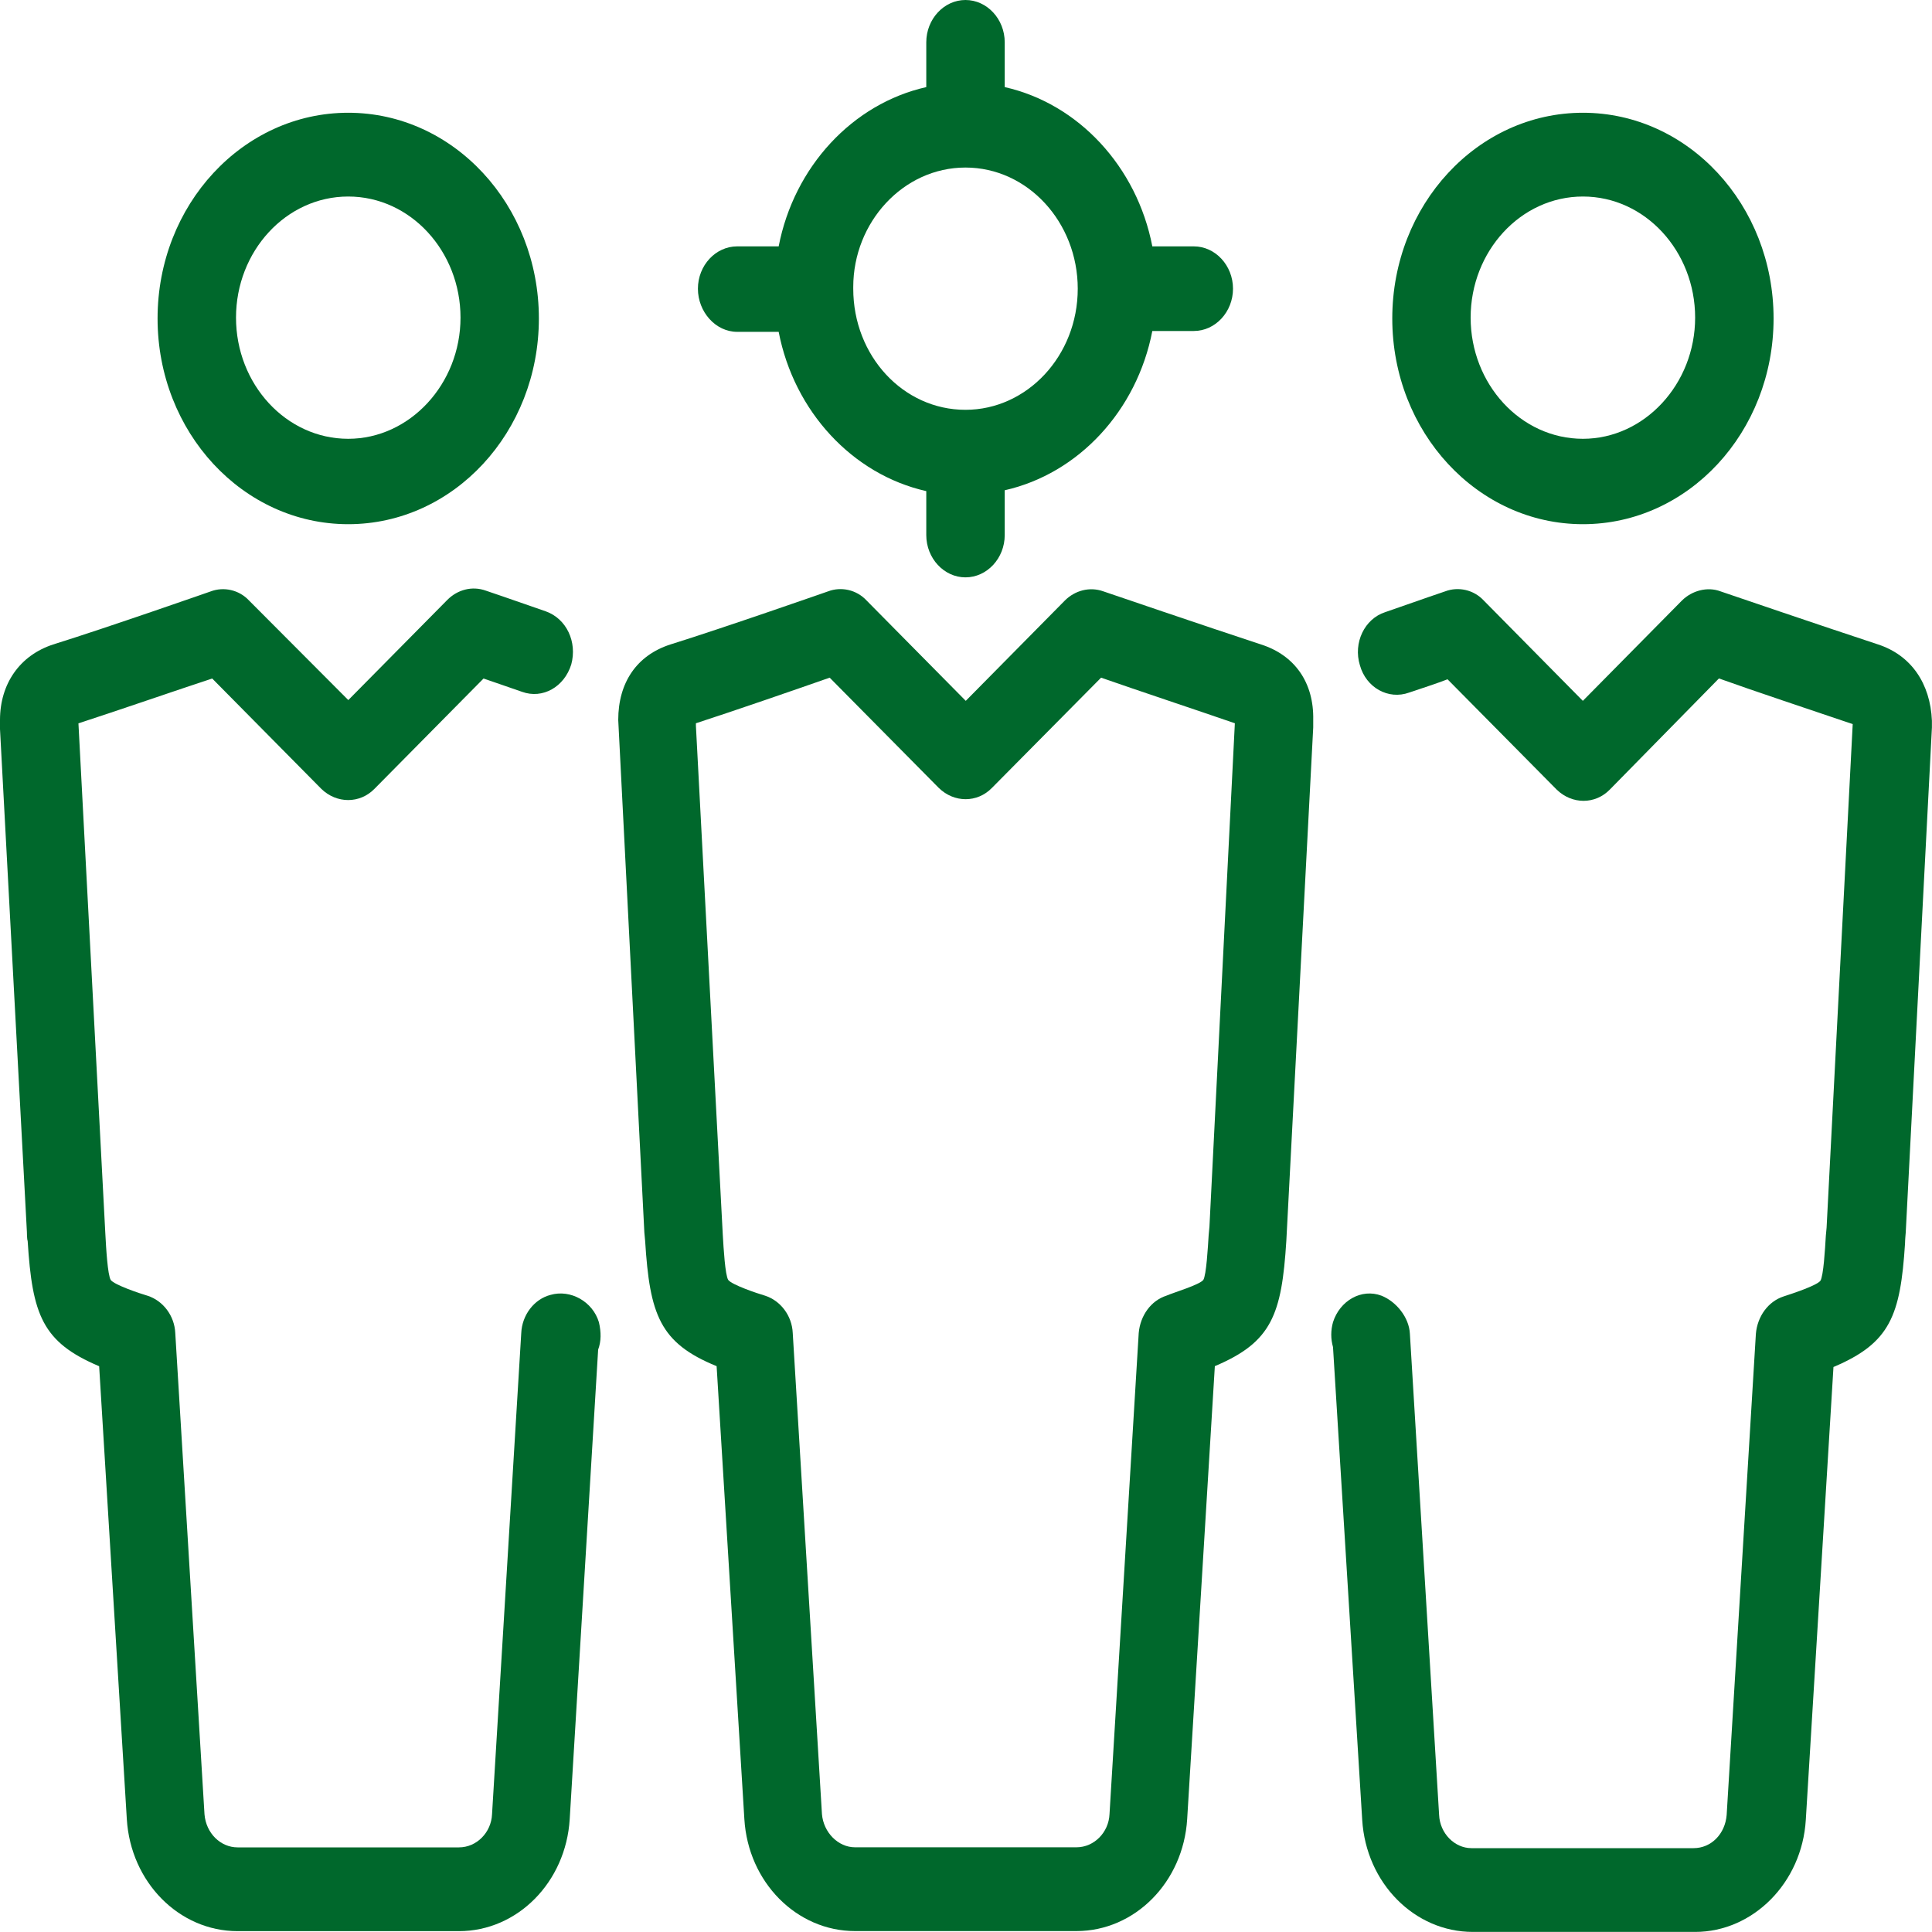 <svg width="25" height="25" viewBox="0 0 25 25" fill="none" xmlns="http://www.w3.org/2000/svg">
<path d="M9.539 4.294H10.076C10.275 5.324 11.031 6.14 11.986 6.355V6.924C11.986 7.224 12.215 7.471 12.493 7.471C12.772 7.471 13.001 7.224 13.001 6.924V6.344C13.956 6.129 14.712 5.314 14.911 4.283H15.448C15.726 4.283 15.955 4.036 15.955 3.736C15.955 3.435 15.726 3.188 15.448 3.188H14.911C14.712 2.158 13.956 1.342 13.001 1.127V0.547C13.001 0.247 12.772 0 12.493 0C12.215 0 11.986 0.247 11.986 0.547V1.127C11.031 1.342 10.275 2.158 10.076 3.188H9.539C9.26 3.188 9.031 3.435 9.031 3.736C9.031 4.036 9.26 4.294 9.539 4.294ZM12.493 2.168C13.299 2.168 13.946 2.877 13.946 3.736C13.946 4.605 13.289 5.303 12.493 5.303C11.687 5.303 11.041 4.605 11.041 3.736C11.041 3.736 11.041 3.736 11.041 3.725C11.041 3.725 11.041 3.725 11.041 3.714C11.041 2.877 11.687 2.168 12.493 2.168Z" fill="#00682C"/>
<path d="M7.123 16.756C6.914 16.81 6.755 17.014 6.745 17.25L6.367 23.476C6.357 23.712 6.168 23.905 5.939 23.905H3.074C2.855 23.905 2.666 23.723 2.646 23.476L2.268 17.25C2.258 17.024 2.109 16.831 1.91 16.767C1.801 16.735 1.482 16.627 1.433 16.563C1.393 16.498 1.373 16.155 1.363 15.962L1.015 9.36C1.512 9.199 2.318 8.92 2.746 8.78L4.158 10.208C4.357 10.401 4.656 10.401 4.845 10.208L6.257 8.78C6.387 8.823 6.566 8.888 6.755 8.952C7.023 9.049 7.302 8.888 7.392 8.598C7.471 8.308 7.332 8.007 7.063 7.911C6.636 7.761 6.287 7.643 6.287 7.643C6.108 7.578 5.919 7.632 5.79 7.761L4.507 9.059L3.223 7.771C3.094 7.632 2.895 7.589 2.726 7.653C2.726 7.653 1.373 8.126 0.686 8.34C0.259 8.48 0 8.845 0 9.317C0 9.349 0 9.435 0 9.435L0.348 15.94C0.348 15.94 0.348 16.037 0.358 16.058C0.418 17.014 0.547 17.368 1.283 17.679L1.641 23.54C1.691 24.356 2.318 24.989 3.074 24.989H5.939C6.695 24.989 7.322 24.356 7.372 23.54L7.74 17.464C7.78 17.357 7.78 17.239 7.75 17.11C7.67 16.842 7.382 16.681 7.123 16.756Z" fill="#00682C"/>
<path d="M4.506 6.783C5.869 6.783 6.973 5.592 6.973 4.121C6.973 2.651 5.869 1.459 4.506 1.459C3.143 1.459 2.039 2.651 2.039 4.121C2.039 5.592 3.143 6.783 4.506 6.783ZM4.506 2.543C5.312 2.543 5.959 3.252 5.959 4.11C5.959 4.969 5.302 5.678 4.506 5.678C3.7 5.678 3.054 4.969 3.054 4.11C3.054 3.252 3.7 2.543 4.506 2.543Z" fill="#00682C"/>
<path d="M16.317 8.339C15.63 8.114 14.277 7.652 14.277 7.652C14.098 7.588 13.909 7.642 13.78 7.77L12.497 9.069L11.213 7.77C11.084 7.631 10.885 7.588 10.716 7.652C10.716 7.652 9.363 8.125 8.676 8.339C8.239 8.479 8 8.833 8 9.316L8.338 15.95L8.348 16.057C8.408 17.013 8.537 17.378 9.273 17.678L9.632 23.539C9.681 24.355 10.308 24.988 11.064 24.988H13.929C14.685 24.988 15.312 24.355 15.362 23.539L15.72 17.678C16.456 17.367 16.585 17.013 16.645 16.057L16.993 9.413V9.316C17.003 8.833 16.755 8.479 16.317 8.339ZM15.65 15.875L15.64 15.982C15.63 16.143 15.61 16.497 15.571 16.562C15.521 16.626 15.193 16.723 15.093 16.766C14.894 16.83 14.755 17.023 14.735 17.249L14.357 23.475C14.347 23.711 14.158 23.904 13.929 23.904H11.064C10.845 23.904 10.656 23.711 10.636 23.475L10.258 17.249C10.248 17.023 10.099 16.83 9.9 16.766C9.791 16.734 9.472 16.626 9.423 16.562C9.383 16.497 9.363 16.154 9.353 15.982L9.005 9.391V9.359C9.502 9.198 10.308 8.919 10.736 8.769L12.148 10.196C12.347 10.39 12.646 10.39 12.835 10.196L14.248 8.769C14.675 8.919 15.481 9.187 15.979 9.359L15.65 15.875Z" fill="#00682C"/>
<path d="M24.302 8.339C23.616 8.114 22.263 7.652 22.263 7.652C22.094 7.588 21.895 7.642 21.765 7.77L20.482 9.069L19.199 7.77C19.07 7.631 18.87 7.588 18.701 7.652C18.701 7.652 18.353 7.77 17.925 7.921C17.657 8.007 17.508 8.318 17.597 8.608C17.677 8.898 17.965 9.059 18.234 8.962C18.423 8.898 18.592 8.844 18.731 8.79L20.144 10.218C20.343 10.411 20.641 10.411 20.83 10.218L22.243 8.779C22.661 8.93 23.467 9.198 23.974 9.37L23.636 15.886L23.626 15.993C23.616 16.165 23.596 16.508 23.556 16.573C23.506 16.637 23.178 16.744 23.079 16.776C22.88 16.841 22.74 17.034 22.721 17.26L22.343 23.485C22.323 23.732 22.143 23.915 21.915 23.915H19.04C18.821 23.915 18.632 23.722 18.622 23.485L18.244 17.26C18.234 17.045 18.065 16.841 17.876 16.766C17.617 16.669 17.338 16.83 17.249 17.109C17.219 17.217 17.219 17.324 17.249 17.431L17.627 23.55C17.677 24.366 18.303 24.999 19.059 24.999H21.935C22.681 24.999 23.317 24.366 23.367 23.55L23.725 17.689C24.461 17.378 24.591 17.023 24.651 16.09C24.651 16.047 24.66 15.95 24.66 15.95L24.999 9.413V9.327C24.979 8.844 24.73 8.479 24.302 8.339Z" fill="#00682C"/>
<path d="M20.483 6.783C21.846 6.783 22.95 5.592 22.95 4.121C22.95 2.651 21.846 1.459 20.483 1.459C19.12 1.459 18.016 2.651 18.016 4.121C18.016 5.592 19.12 6.783 20.483 6.783ZM20.483 2.543C21.289 2.543 21.935 3.252 21.935 4.11C21.935 4.969 21.279 5.678 20.483 5.678C19.677 5.678 19.03 4.969 19.03 4.11C19.03 3.252 19.677 2.543 20.483 2.543Z" fill="#00682C"/>
</svg>
